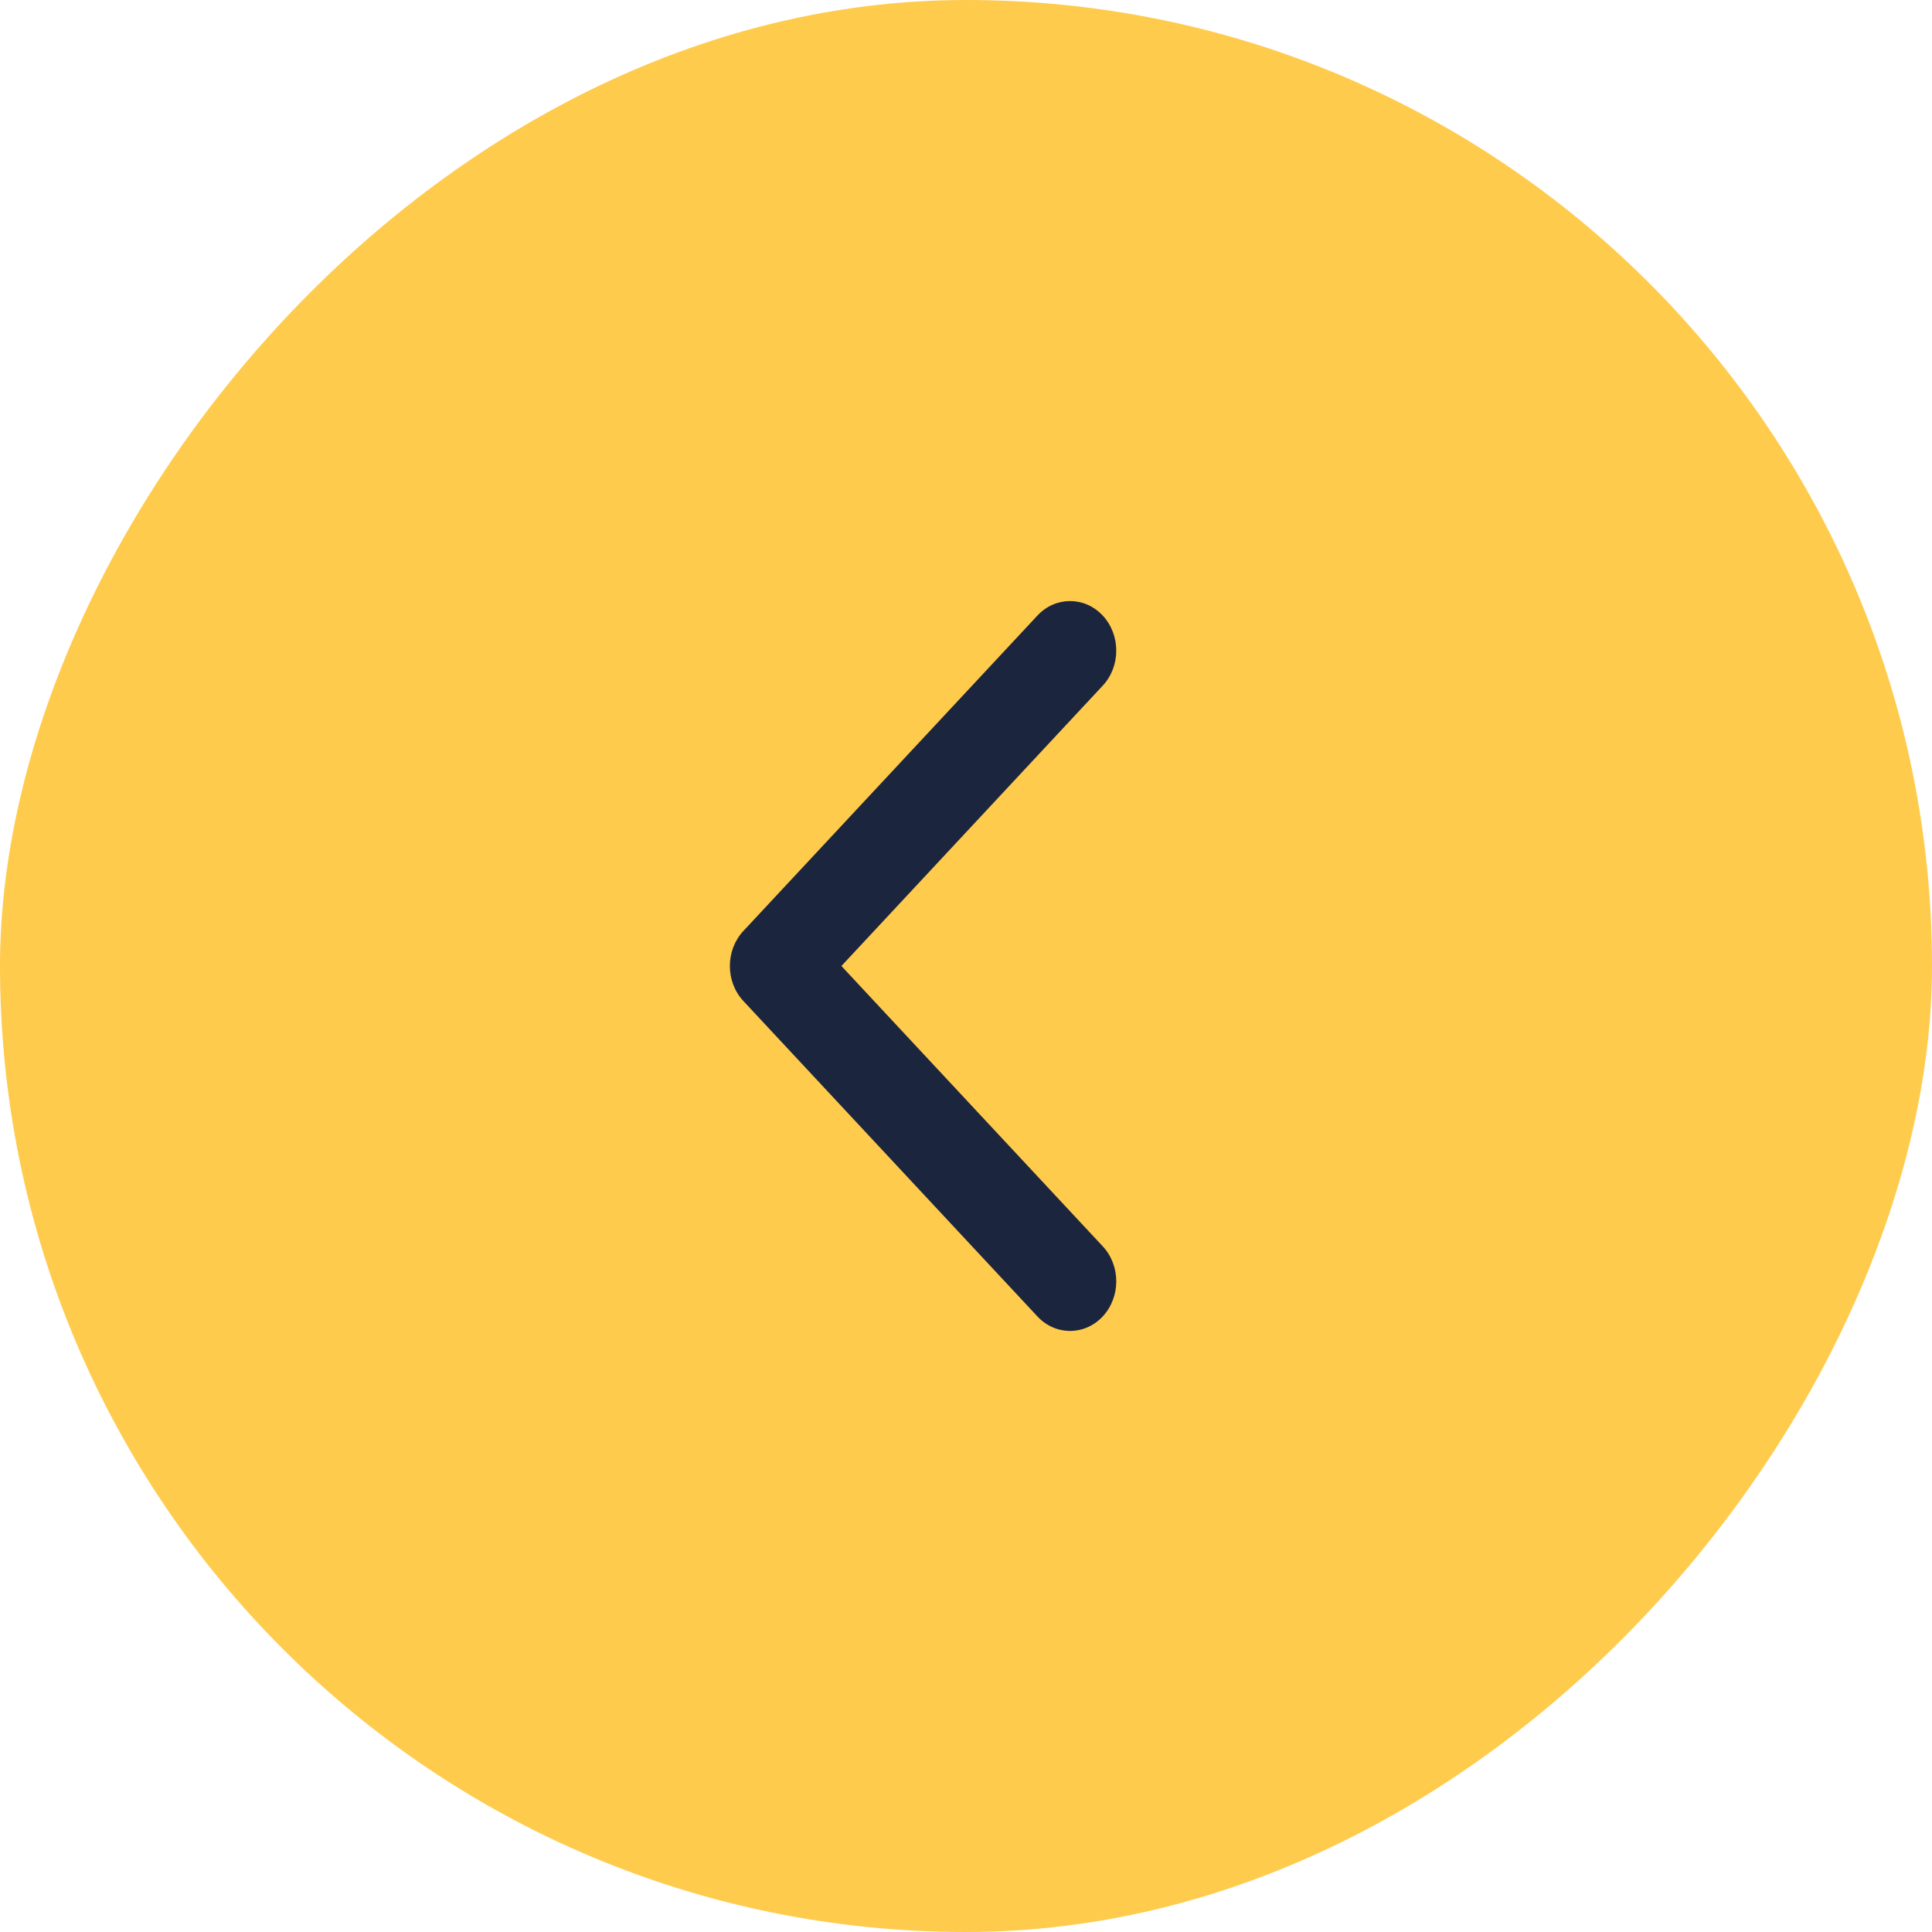 <?xml version="1.0" encoding="UTF-8"?> <svg xmlns="http://www.w3.org/2000/svg" width="45" height="45" viewBox="0 0 45 45" fill="none"><rect width="45" height="45" rx="22.5" transform="matrix(-1 0 0 1 45 0)" fill="#FFCB4D"></rect><path d="M17.315 23.316C16.895 22.865 16.895 22.135 17.315 21.684L24.163 14.338C24.583 13.887 25.265 13.887 25.685 14.338C26.105 14.789 26.105 15.52 25.685 15.97L19.598 22.5L25.685 29.029C26.105 29.48 26.105 30.211 25.685 30.662C25.265 31.113 24.583 31.113 24.163 30.662L17.315 23.316Z" fill="#1C253E"></path></svg> 